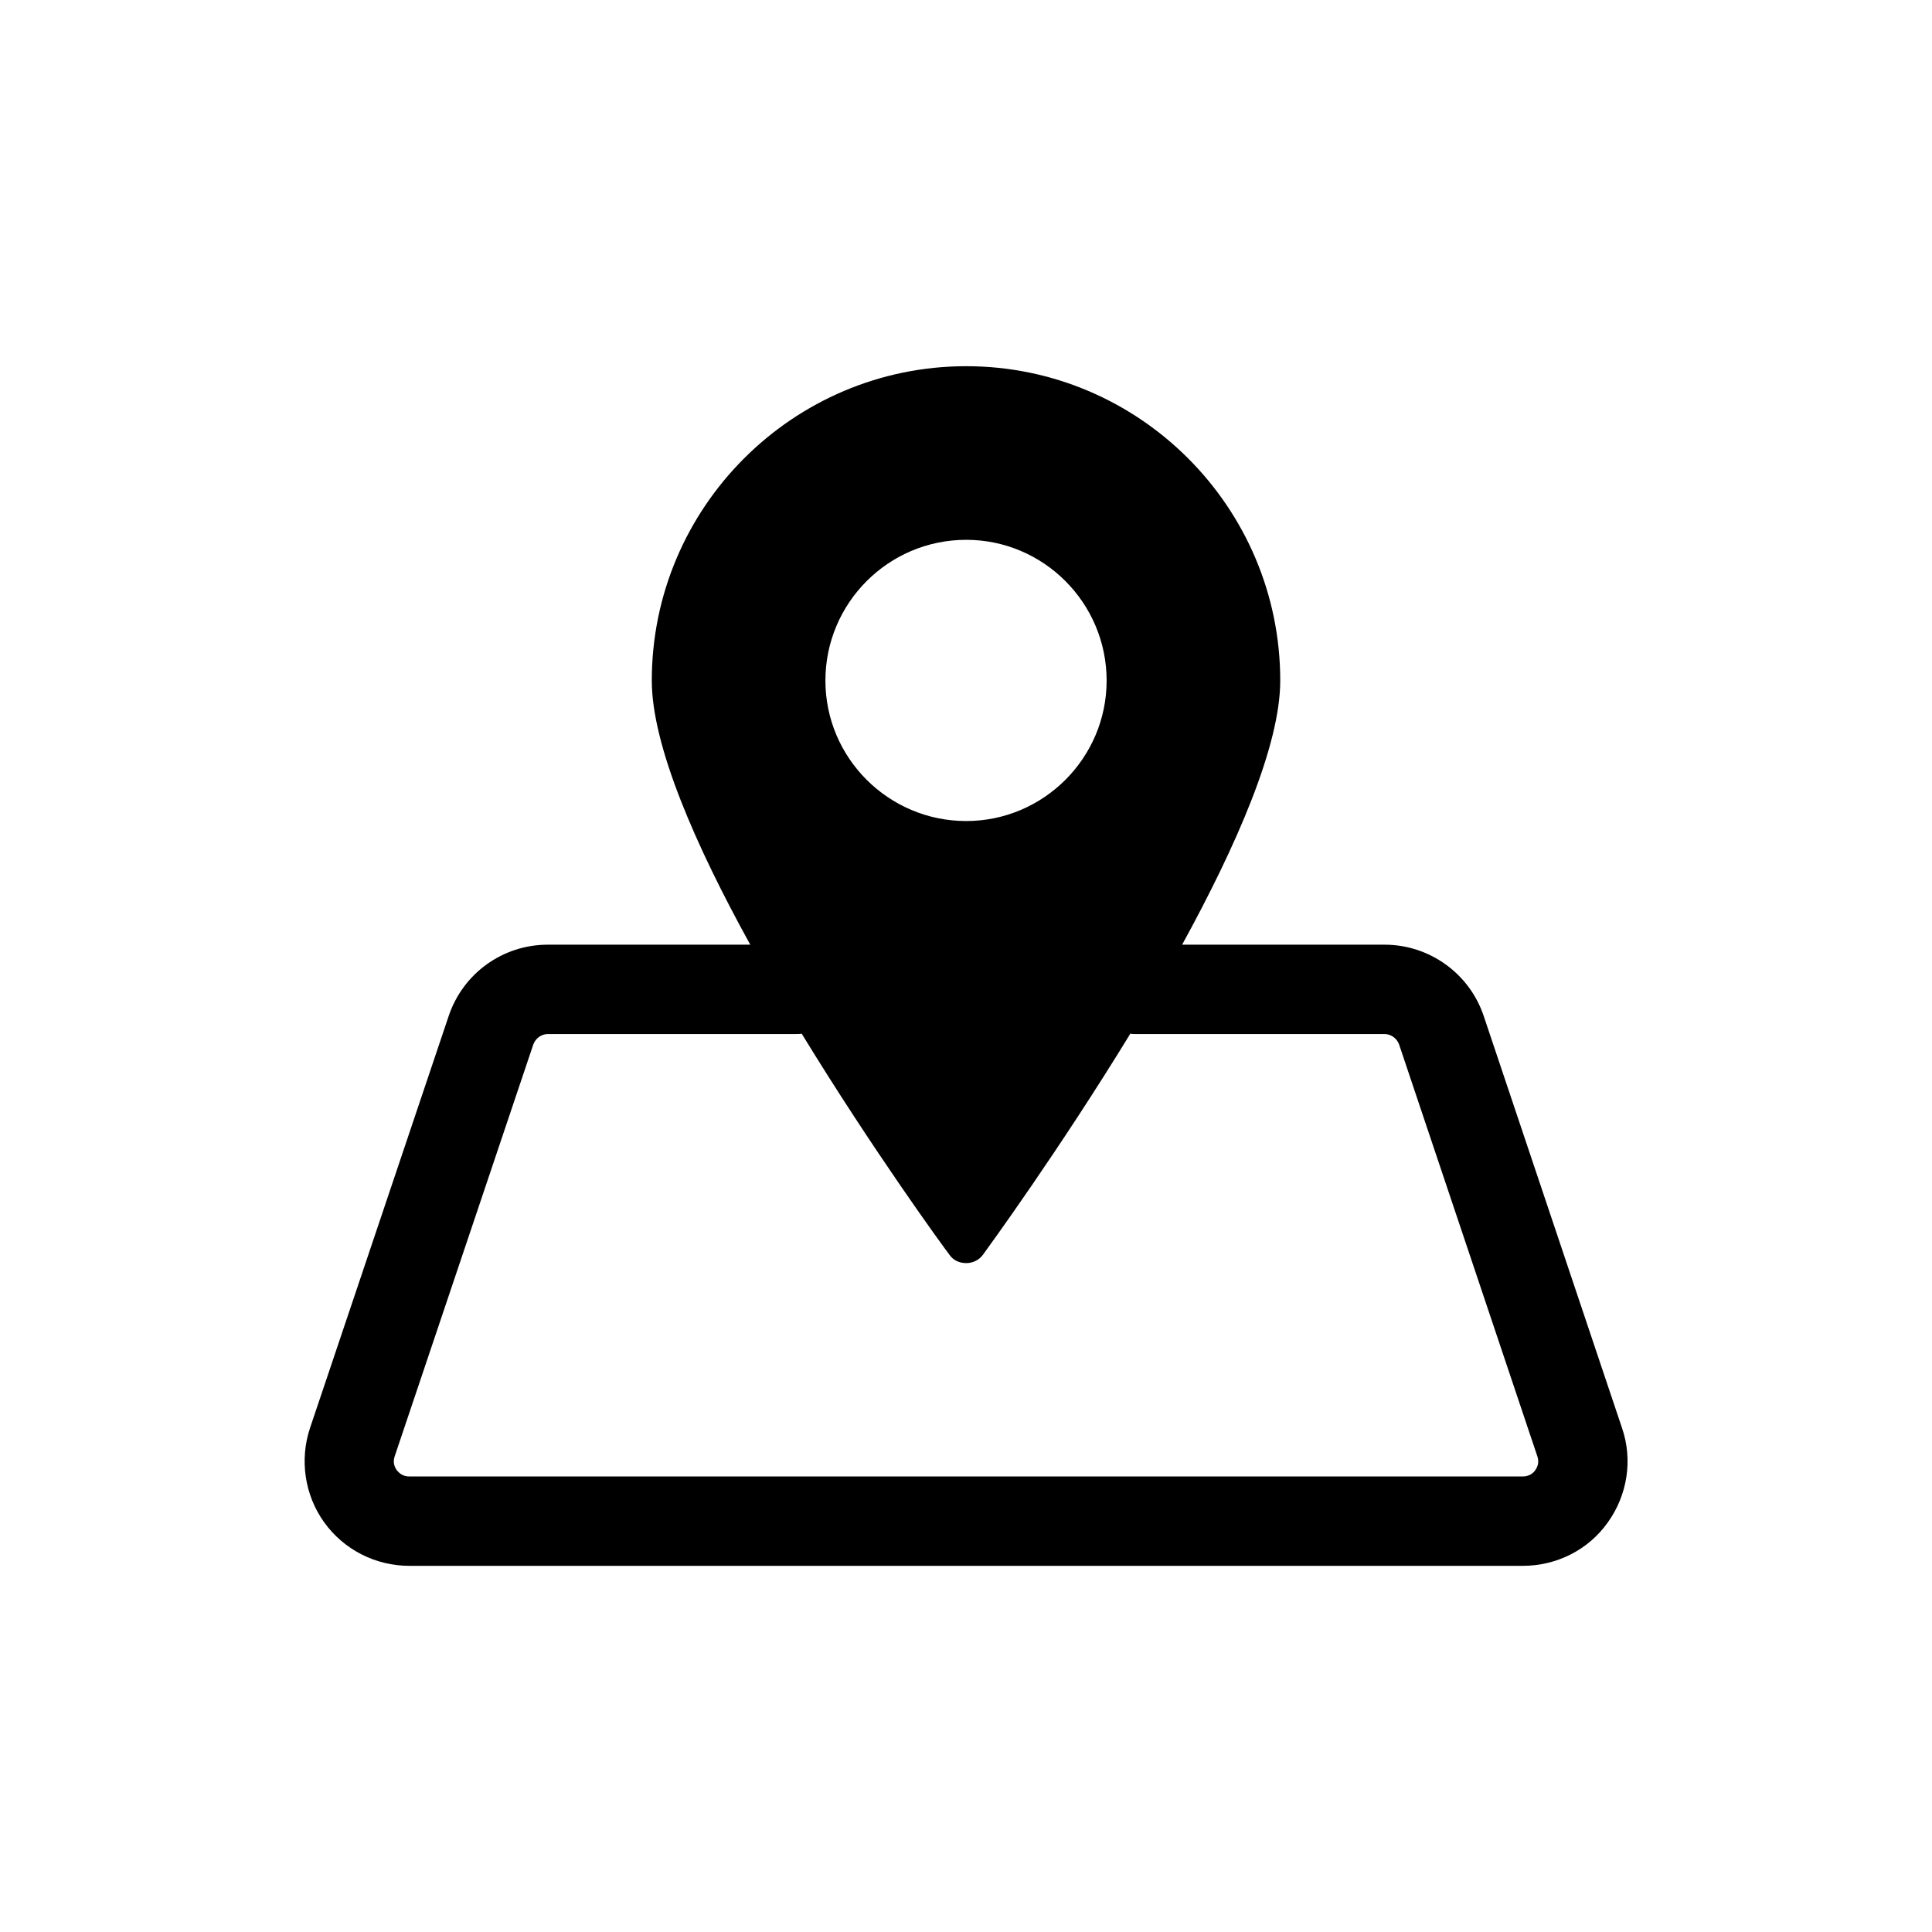 <?xml version="1.0" standalone="no"?>
<!DOCTYPE svg PUBLIC "-//W3C//DTD SVG 1.1//EN" "http://www.w3.org/Graphics/SVG/1.1/DTD/svg11.dtd">
<!--Generator: Xara Designer (www.xara.com), SVG filter version: 6.6.0.0-->
<svg fill="none" fill-rule="evenodd" stroke="black" stroke-width="0.501" stroke-linejoin="bevel" stroke-miterlimit="10" font-family="Times New Roman" font-size="16" style="font-variant-ligatures:none" xmlns:xlink="http://www.w3.org/1999/xlink" xmlns="http://www.w3.org/2000/svg" version="1.1" overflow="visible" width="52.969pt" height="52.969pt" viewBox="1595.88 -4752.73 52.969 52.969">
 <defs>
	</defs>
 <g id="Page background" transform="scale(1 -1)"/>
 <g id="Layer 1" transform="scale(1 -1)">
  <g id="Group" stroke="none">
   <rect x="-26.484" y="-26.484" width="52.969" height="52.969" transform="translate(1622.37 4726.24) rotate(90)" stroke-linejoin="miter"/>
   <g id="Group_1" fill-rule="nonzero" fill="#000000">
    <path d="M 1637.97,4712.42 C 1637.93,4712.36 1637.82,4712.25 1637.63,4712.25 L 1607.1,4712.25 C 1606.91,4712.25 1606.81,4712.36 1606.76,4712.42 C 1606.71,4712.49 1606.64,4712.62 1606.7,4712.8 L 1610.5,4724.09 C 1610.56,4724.26 1610.72,4724.38 1610.9,4724.38 L 1617.69,4724.38 C 1617.75,4724.38 1617.81,4724.38 1617.86,4724.39 C 1619.81,4721.2 1621.74,4718.55 1621.91,4718.33 C 1622.01,4718.18 1622.18,4718.1 1622.37,4718.1 C 1622.55,4718.1 1622.72,4718.18 1622.83,4718.33 C 1622.99,4718.55 1624.92,4721.2 1626.87,4724.39 C 1626.91,4724.38 1626.95,4724.38 1627,4724.38 L 1633.84,4724.38 C 1634.02,4724.38 1634.18,4724.26 1634.24,4724.09 L 1638.03,4712.8 C 1638.09,4712.62 1638.02,4712.49 1637.97,4712.42 Z M 1622.37,4737.93 C 1624.49,4737.93 1626.22,4736.2 1626.22,4734.07 C 1626.22,4731.95 1624.49,4730.22 1622.37,4730.22 C 1620.24,4730.22 1618.51,4731.95 1618.51,4734.07 C 1618.51,4736.2 1620.24,4737.93 1622.37,4737.93 Z M 1640.35,4713.58 L 1636.56,4724.87 C 1636.17,4726.04 1635.07,4726.83 1633.84,4726.83 L 1628.29,4726.83 C 1629.77,4729.53 1630.98,4732.28 1630.98,4734.07 C 1630.98,4738.82 1627.12,4742.69 1622.37,4742.69 C 1617.62,4742.69 1613.75,4738.82 1613.75,4734.07 C 1613.75,4732.28 1614.96,4729.53 1616.45,4726.83 L 1610.9,4726.83 C 1609.66,4726.83 1608.57,4726.04 1608.18,4724.87 L 1604.38,4713.58 C 1604.09,4712.71 1604.23,4711.74 1604.77,4710.99 C 1605.31,4710.24 1606.18,4709.8 1607.1,4709.8 L 1637.63,4709.8 C 1638.56,4709.8 1639.43,4710.24 1639.96,4710.99 C 1640.5,4711.74 1640.65,4712.71 1640.35,4713.58 L 1640.35,4713.58 Z" marker-start="none" marker-end="none"/>
   </g>
  </g>
 </g>
 <g id="Layer_2" transform="scale(1 -1)"/>
</svg>
